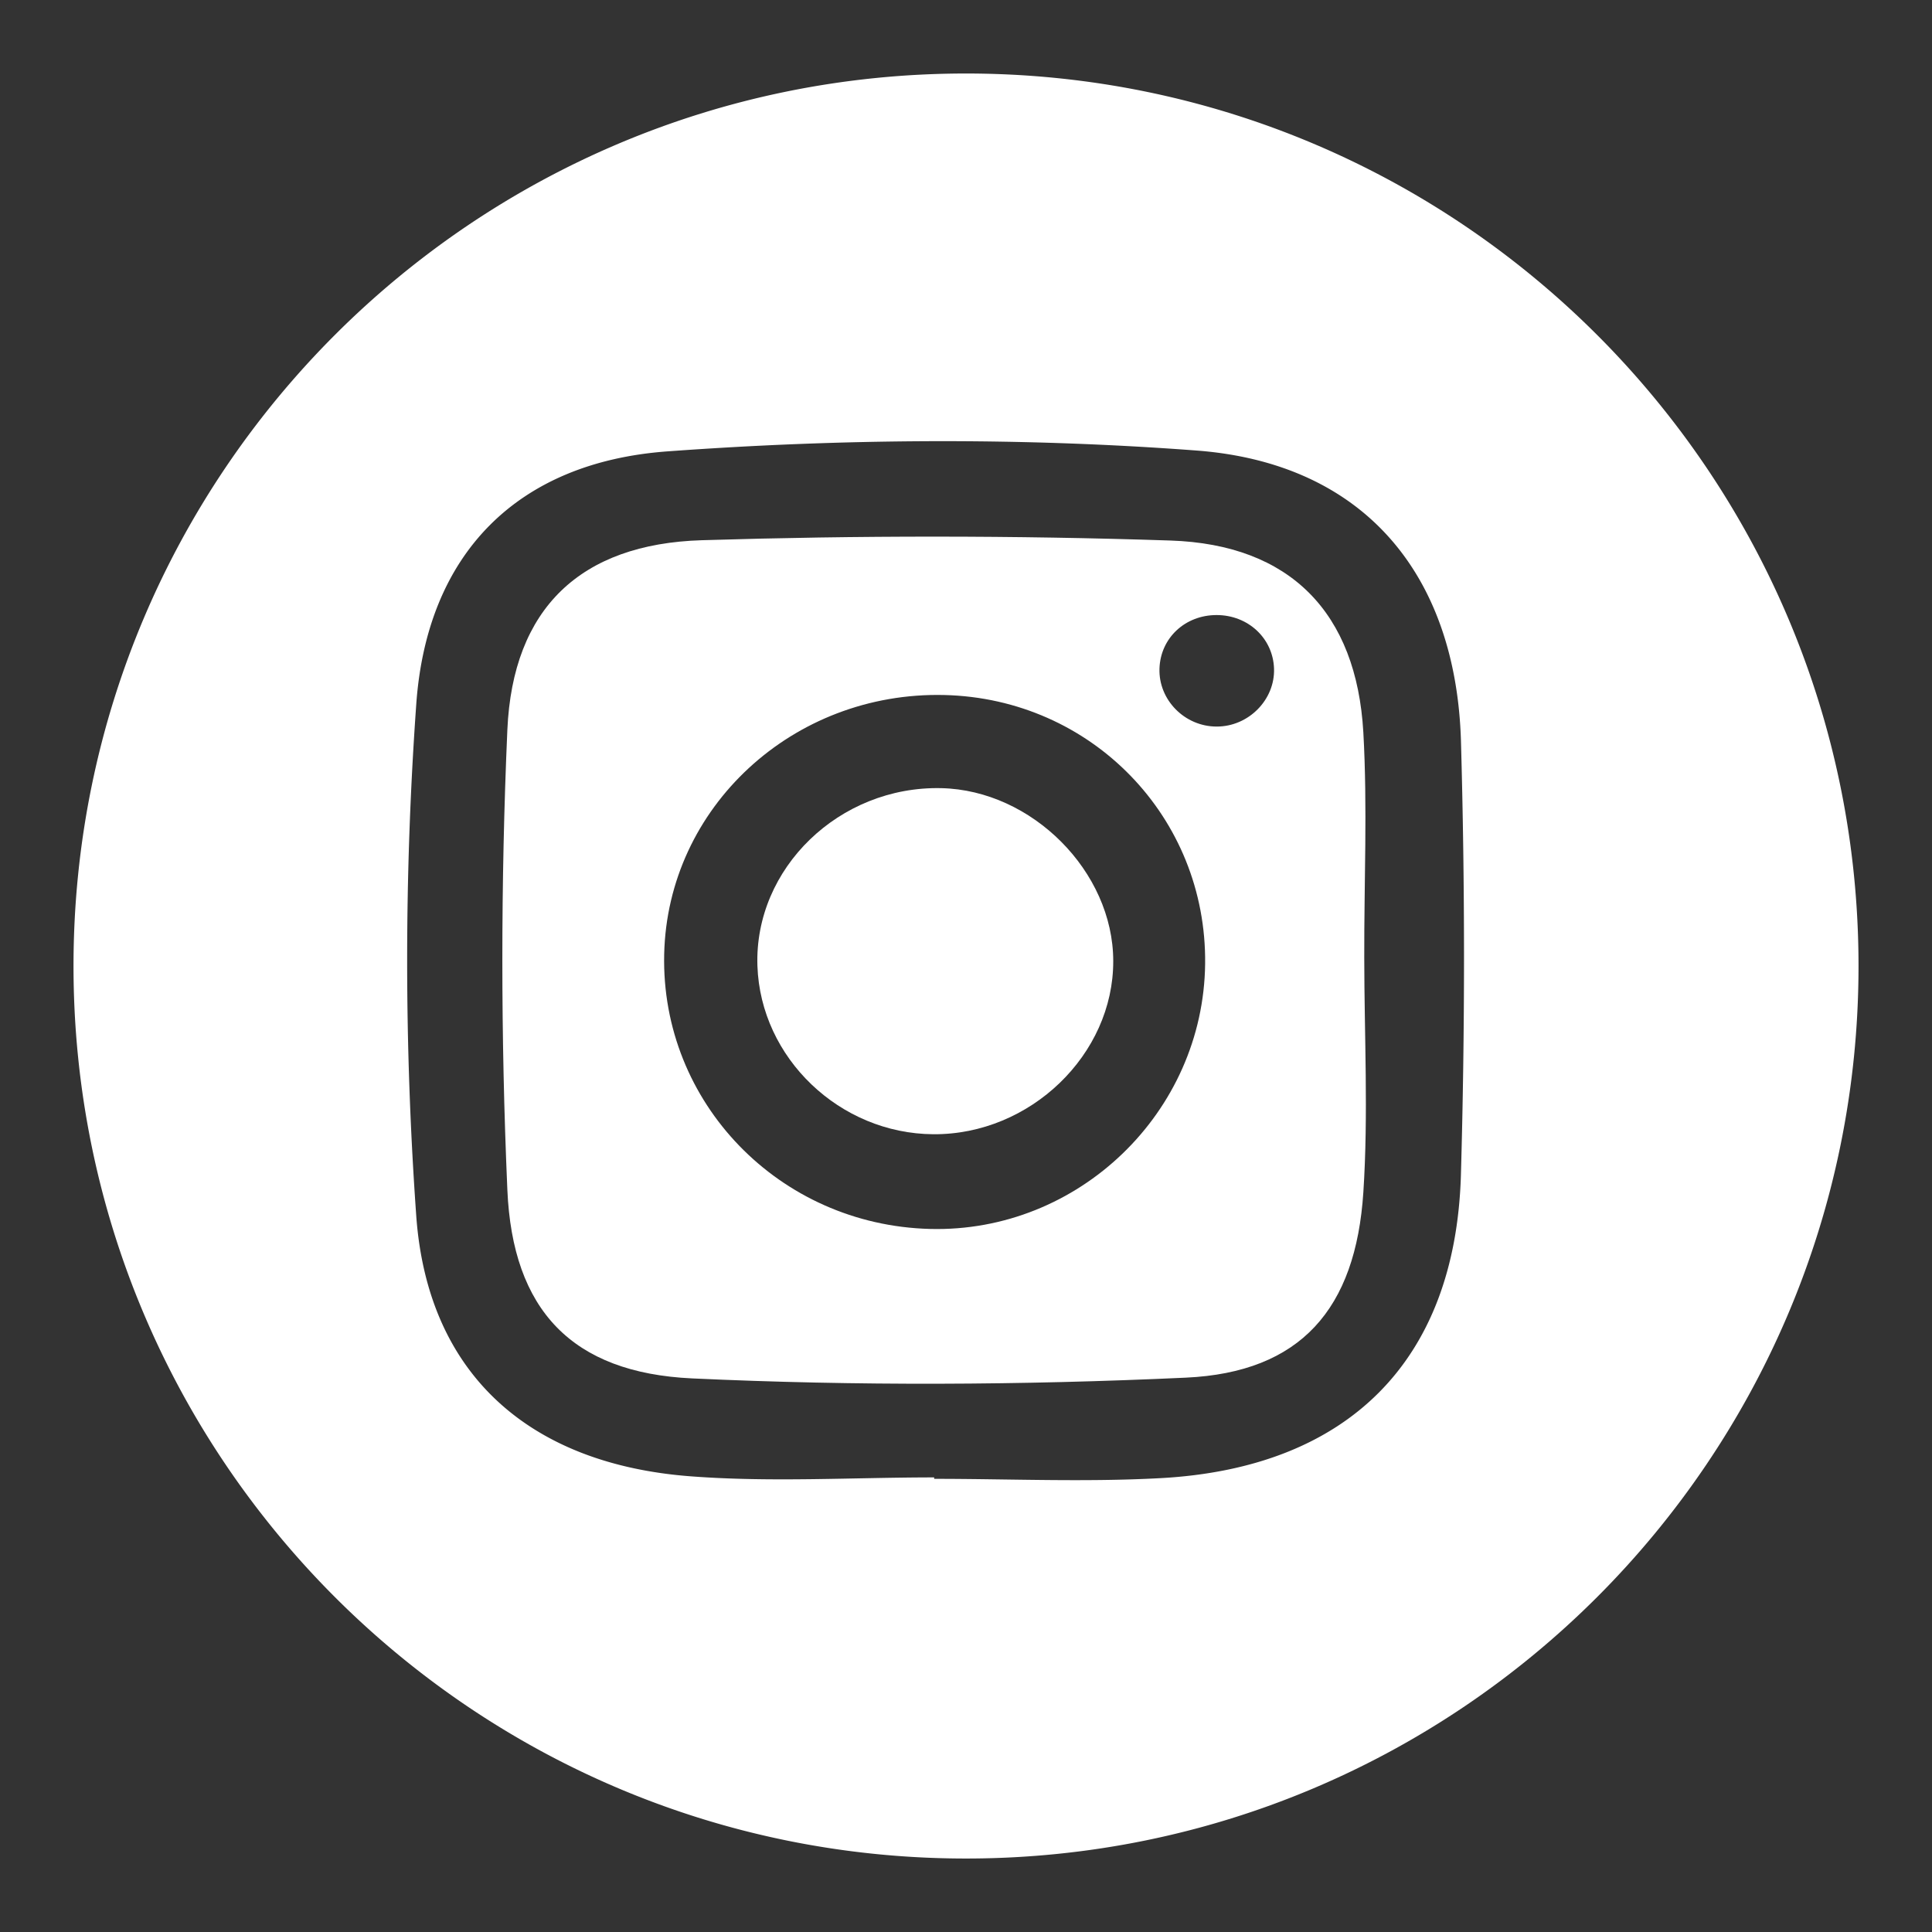 <svg id="Livello_1" data-name="Livello 1" xmlns="http://www.w3.org/2000/svg" viewBox="0 0 687.3 687.3"><rect x="0" y="0" width="687.3" height="687.3" fill="#333333" stroke="none"/><defs><style>.cls-1{fill:#fff;}</style></defs><path class="cls-1" d="M485,260.49c-2.44-42.43-25.9-66.79-68.63-68.2-55.53-1.84-111.21-1.82-166.74-.11-43.14,1.33-67.24,24.24-69.14,67.47-2.38,54.44-2.37,109.14,0,163.59,1.83,42.82,23,65.14,65.73,67.12,58.45,2.71,117.22,2.43,175.67-.27,40.74-1.88,60.43-24.38,63.12-66,1.8-27.67.34-55.55.32-83.34C485.25,314,486.5,287.16,485,260.49ZM330.83,437.19c-53.62-1.39-95.75-44.94-94.55-97.72,1.18-52.26,45.77-93.51,99.68-92.22,52.37,1.25,93.35,43.5,92.76,95.62C428.12,395.73,383.67,438.57,330.83,437.19Zm102-178.72c-11.4,0-20.74-9.51-20.35-20.67.37-10.84,9.11-19,20.32-19s20.05,8.26,20.43,19C453.63,248.91,444.17,258.49,432.84,258.47Z"/><path class="cls-1" d="M334.84,280.38c-36.26-.8-66.56,28.5-65.39,63.23,1.11,32.75,29.24,59.67,62.58,59.89,34.44.23,64.1-28.33,64-61.63C396,310.06,367.12,281.09,334.84,280.38Z"/><path class="cls-1" d="M343.65,26.15c-175.35,0-317.5,142.15-317.5,317.5S168.3,661.16,343.65,661.16,661.16,519,661.16,343.65,519,26.15,343.65,26.15Zm176.06,392c-2,66.1-40.27,104.11-107,107.7-26.72,1.44-53.59.24-80.39.24v-.51c-28.86,0-57.85,1.79-86.55-.38-57.12-4.31-93.6-36-97.69-92.63a1281.73,1281.73,0,0,1,0-182c3.78-53.52,35.87-86.11,89.42-90,62.47-4.56,125.8-5,188.23-.29,59.46,4.52,92.22,44,94,103.31Q521.91,340.78,519.71,418.14Z"/></svg>